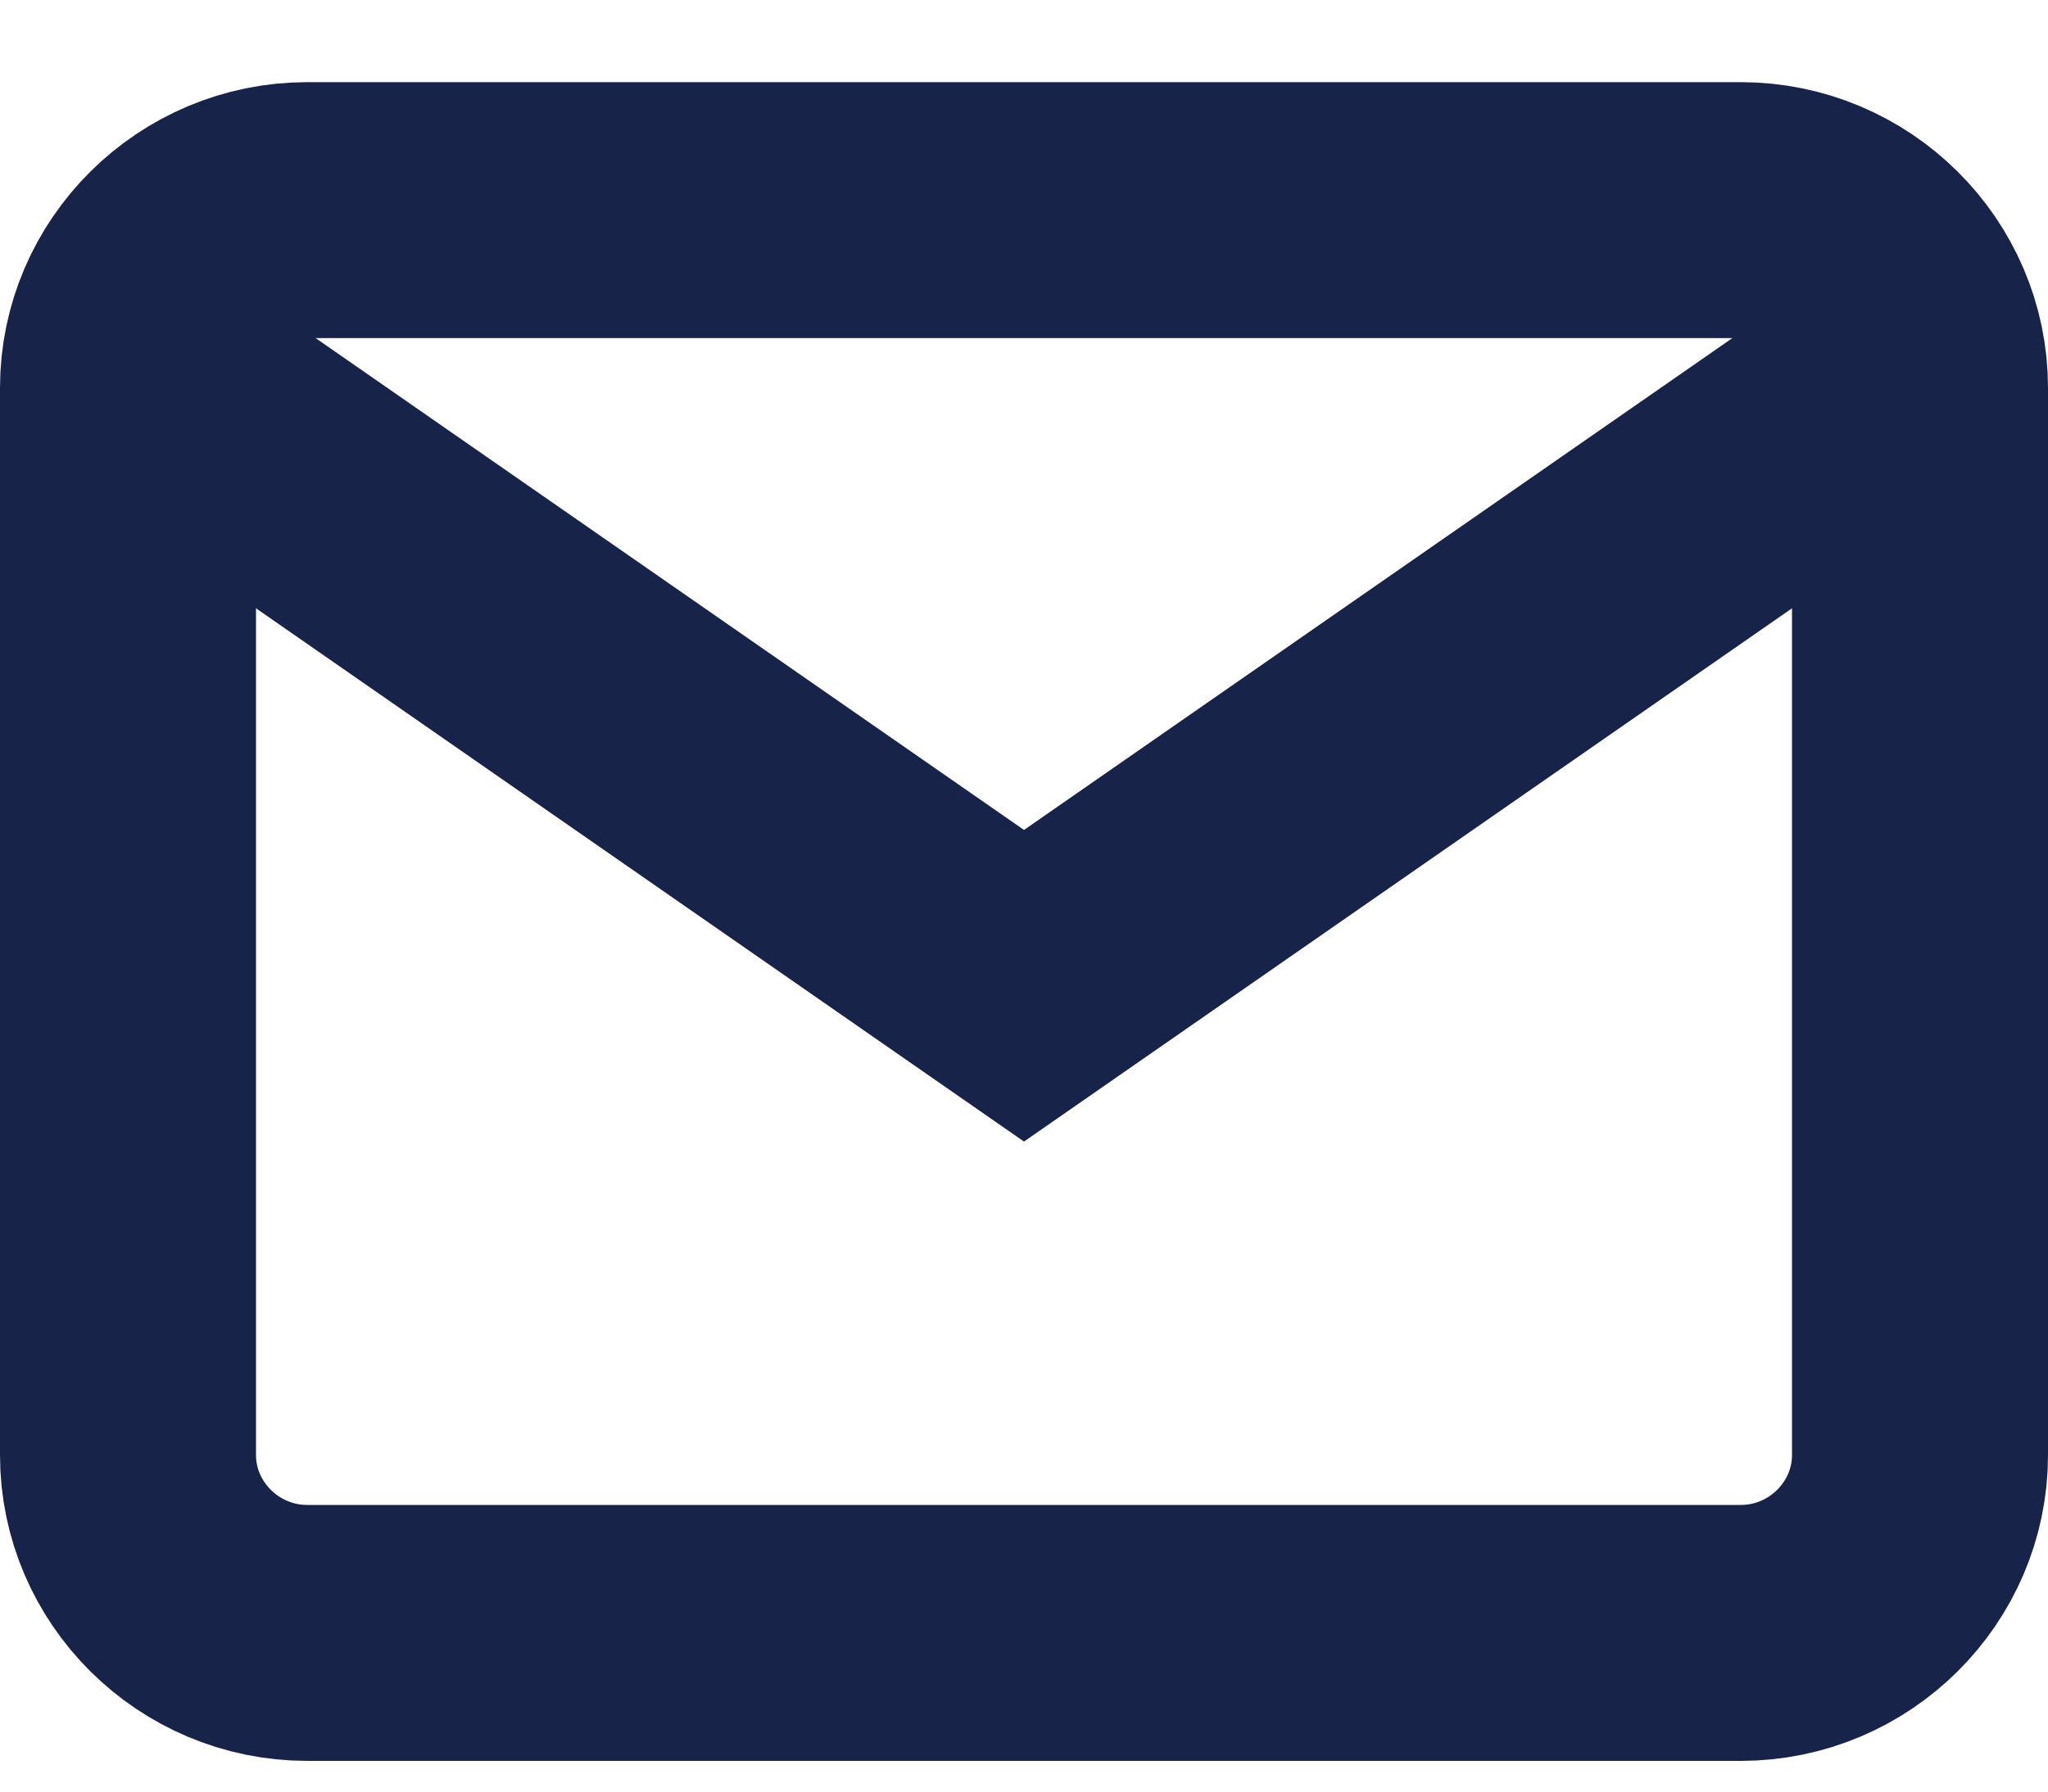 <svg width="16" height="14" viewBox="0 0 16 14" fill="none" xmlns="http://www.w3.org/2000/svg">
<path fill-rule="evenodd" clip-rule="evenodd" d="M2.4 1.642H13.6C14.37 1.642 15 2.267 15 3.031V11.37C15 12.134 14.37 12.76 13.6 12.76H2.4C1.63 12.76 1 12.134 1 11.37V3.031C1 2.267 1.63 1.642 2.4 1.642Z" stroke="#172348" stroke-width="2"/>
<path d="M14.727 3.031L8 7.703L1.273 3.031" stroke="#172348" stroke-width="2"/>
</svg>
